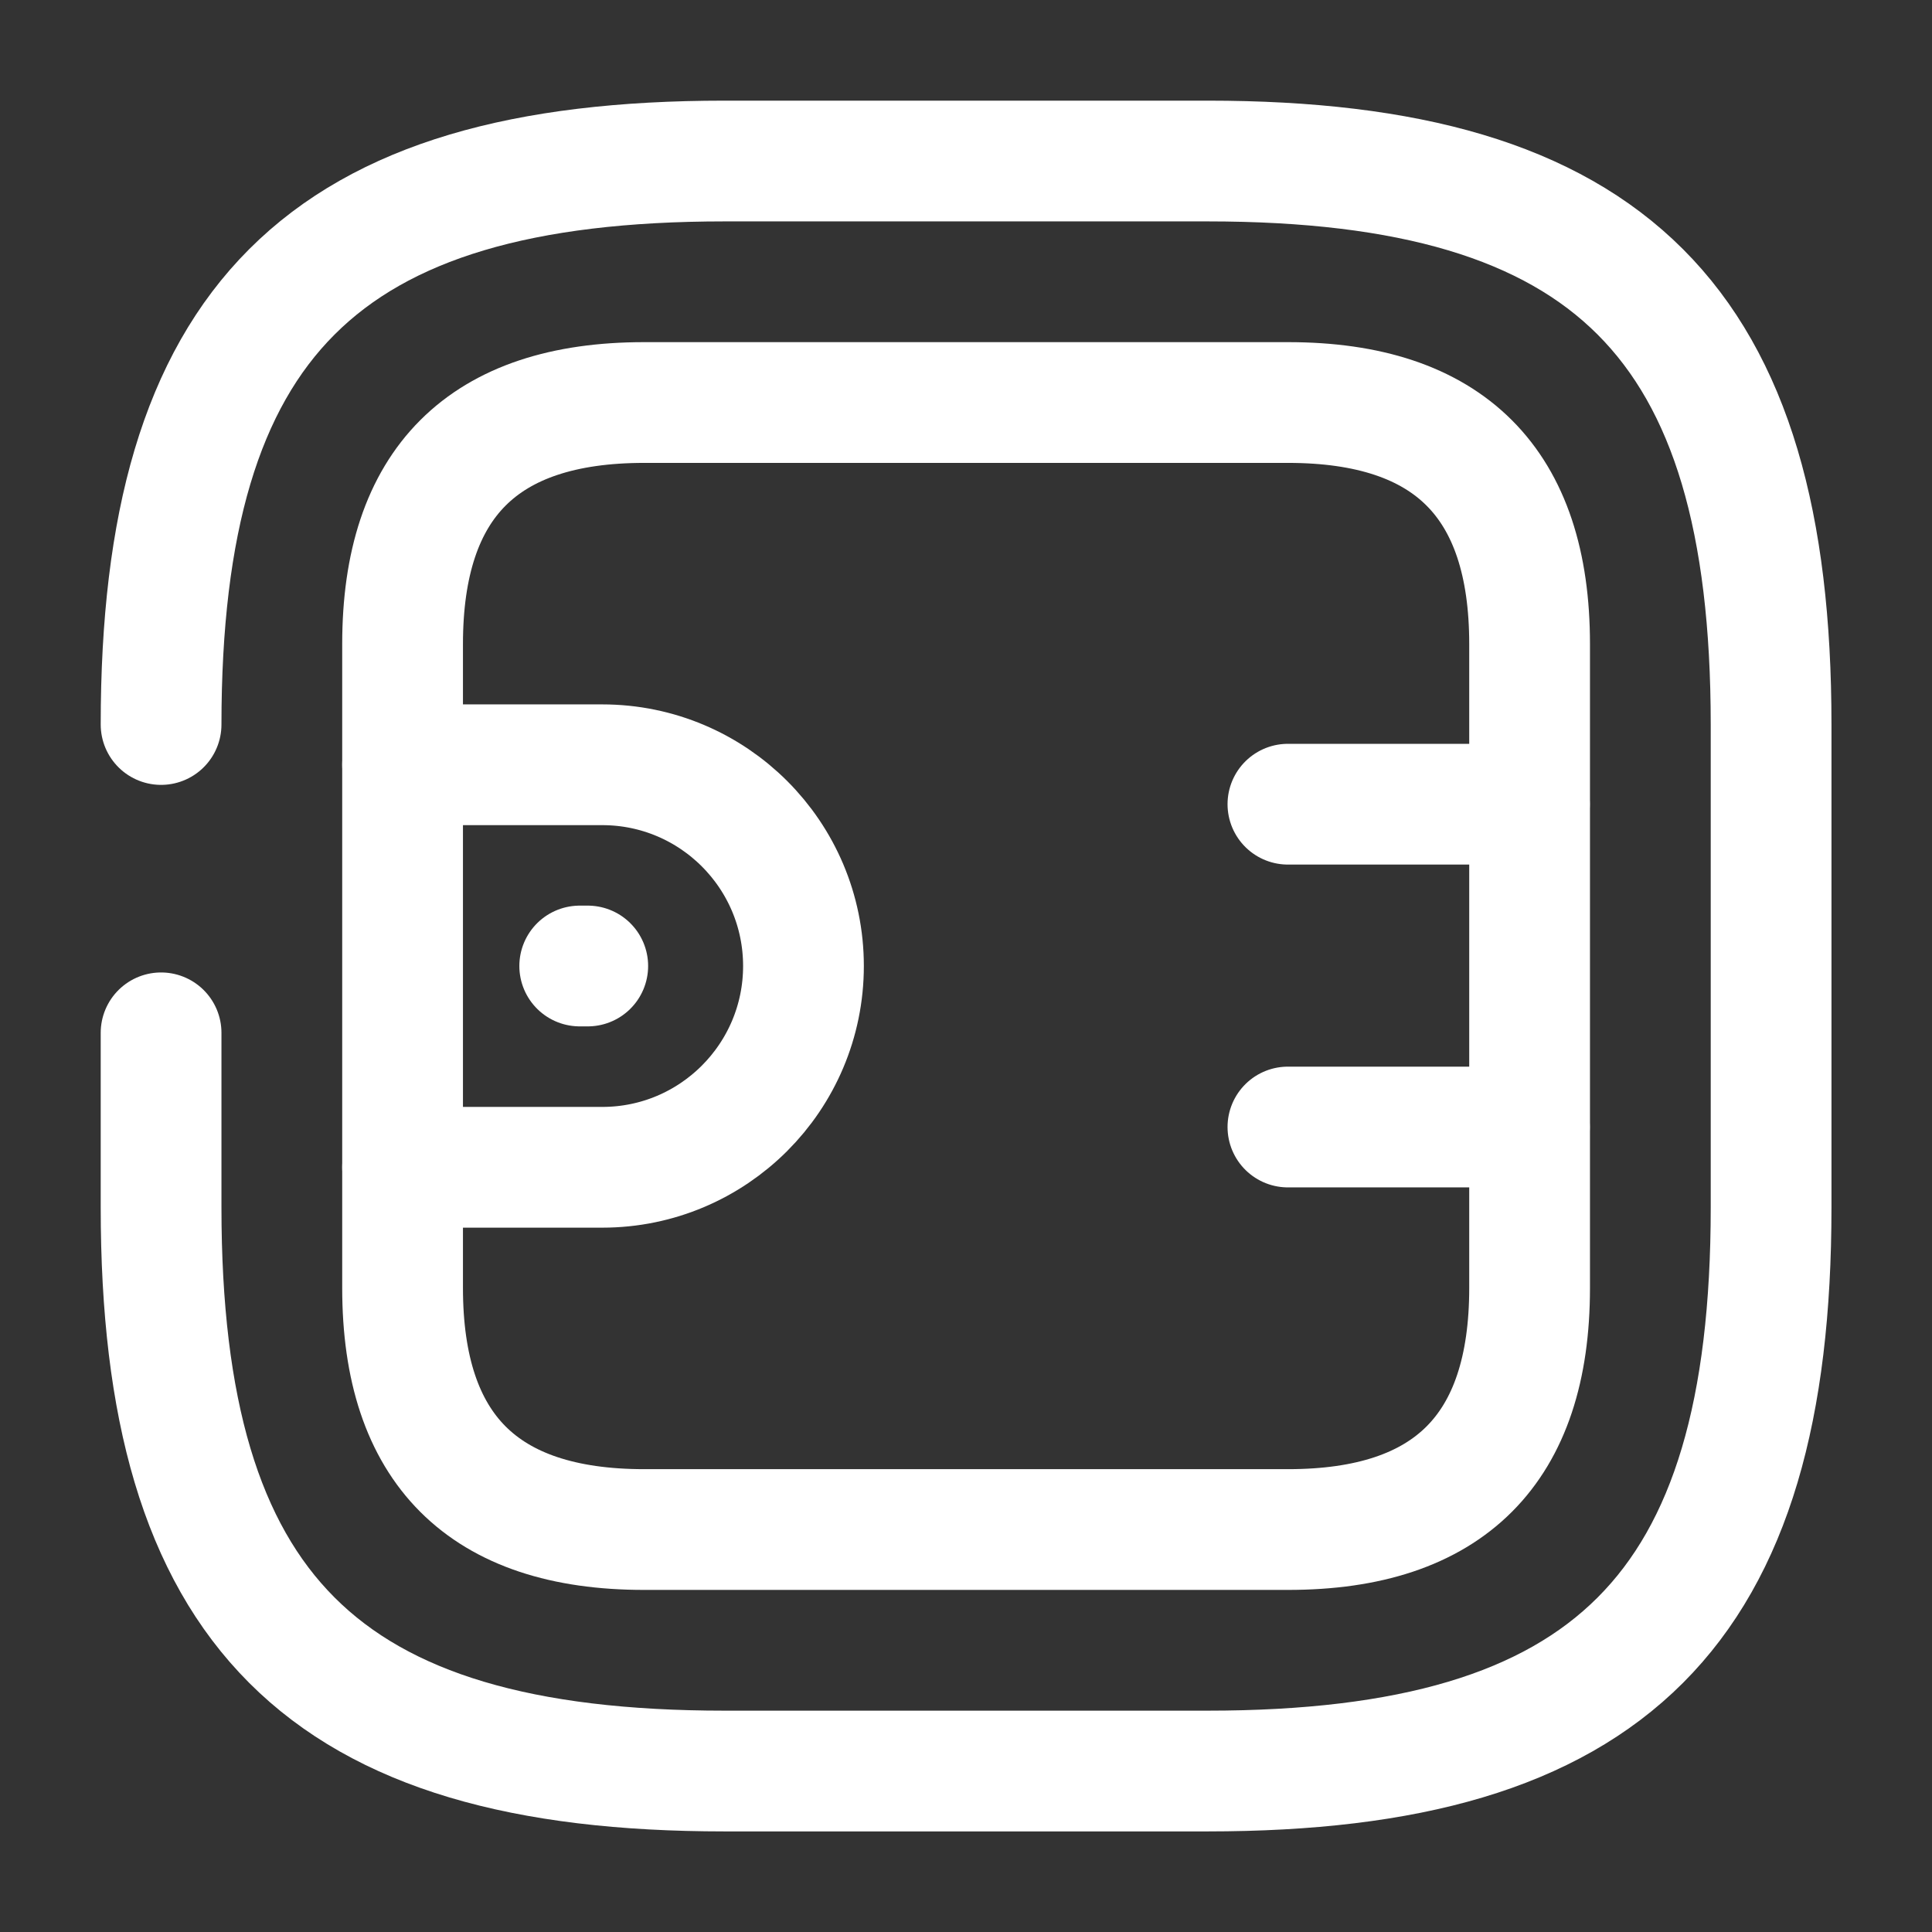 <svg width="32" height="32" viewBox="0 0 32 32" fill="none" xmlns="http://www.w3.org/2000/svg">
<rect x="0" y="0" width="32" height="32" fill="#333333" stroke="none"/>
<path d="M2.668 17.107V20C2.668 26.667 5.335 29.334 12.001 29.334H20.001C26.668 29.334 29.335 26.667 29.335 20V12C29.335 5.334 26.668 2.667 20.001 2.667H12.001C5.335 2.667 2.668 5.334 2.668 12" stroke="white" stroke-width="2" stroke-linecap="round" stroke-linejoin="round"/>
<path d="M10.668 25.334H21.335C24.001 25.334 25.335 24 25.335 21.334V10.667C25.335 8 24.001 6.667 21.335 6.667H10.668C8.001 6.667 6.668 8 6.668 10.667V21.334C6.668 24 8.001 25.334 10.668 25.334Z" stroke="white" stroke-width="2" stroke-linecap="round" stroke-linejoin="round"/>
<path d="M6.668 12.667H9.975C11.815 12.667 13.308 14.16 13.308 16C13.308 17.84 11.815 19.334 9.975 19.334H6.668" stroke="white" stroke-width="2" stroke-linecap="round" stroke-linejoin="round"/>
<path d="M25.332 13.32H21.332" stroke="white" stroke-width="2" stroke-linecap="round" stroke-linejoin="round"/>
<path d="M25.332 18.667H21.332" stroke="white" stroke-width="2" stroke-linecap="round" stroke-linejoin="round"/>
<path d="M9.602 16H9.735" stroke="white" stroke-width="2" stroke-miterlimit="10" stroke-linecap="round" stroke-linejoin="round"/>
</svg>
